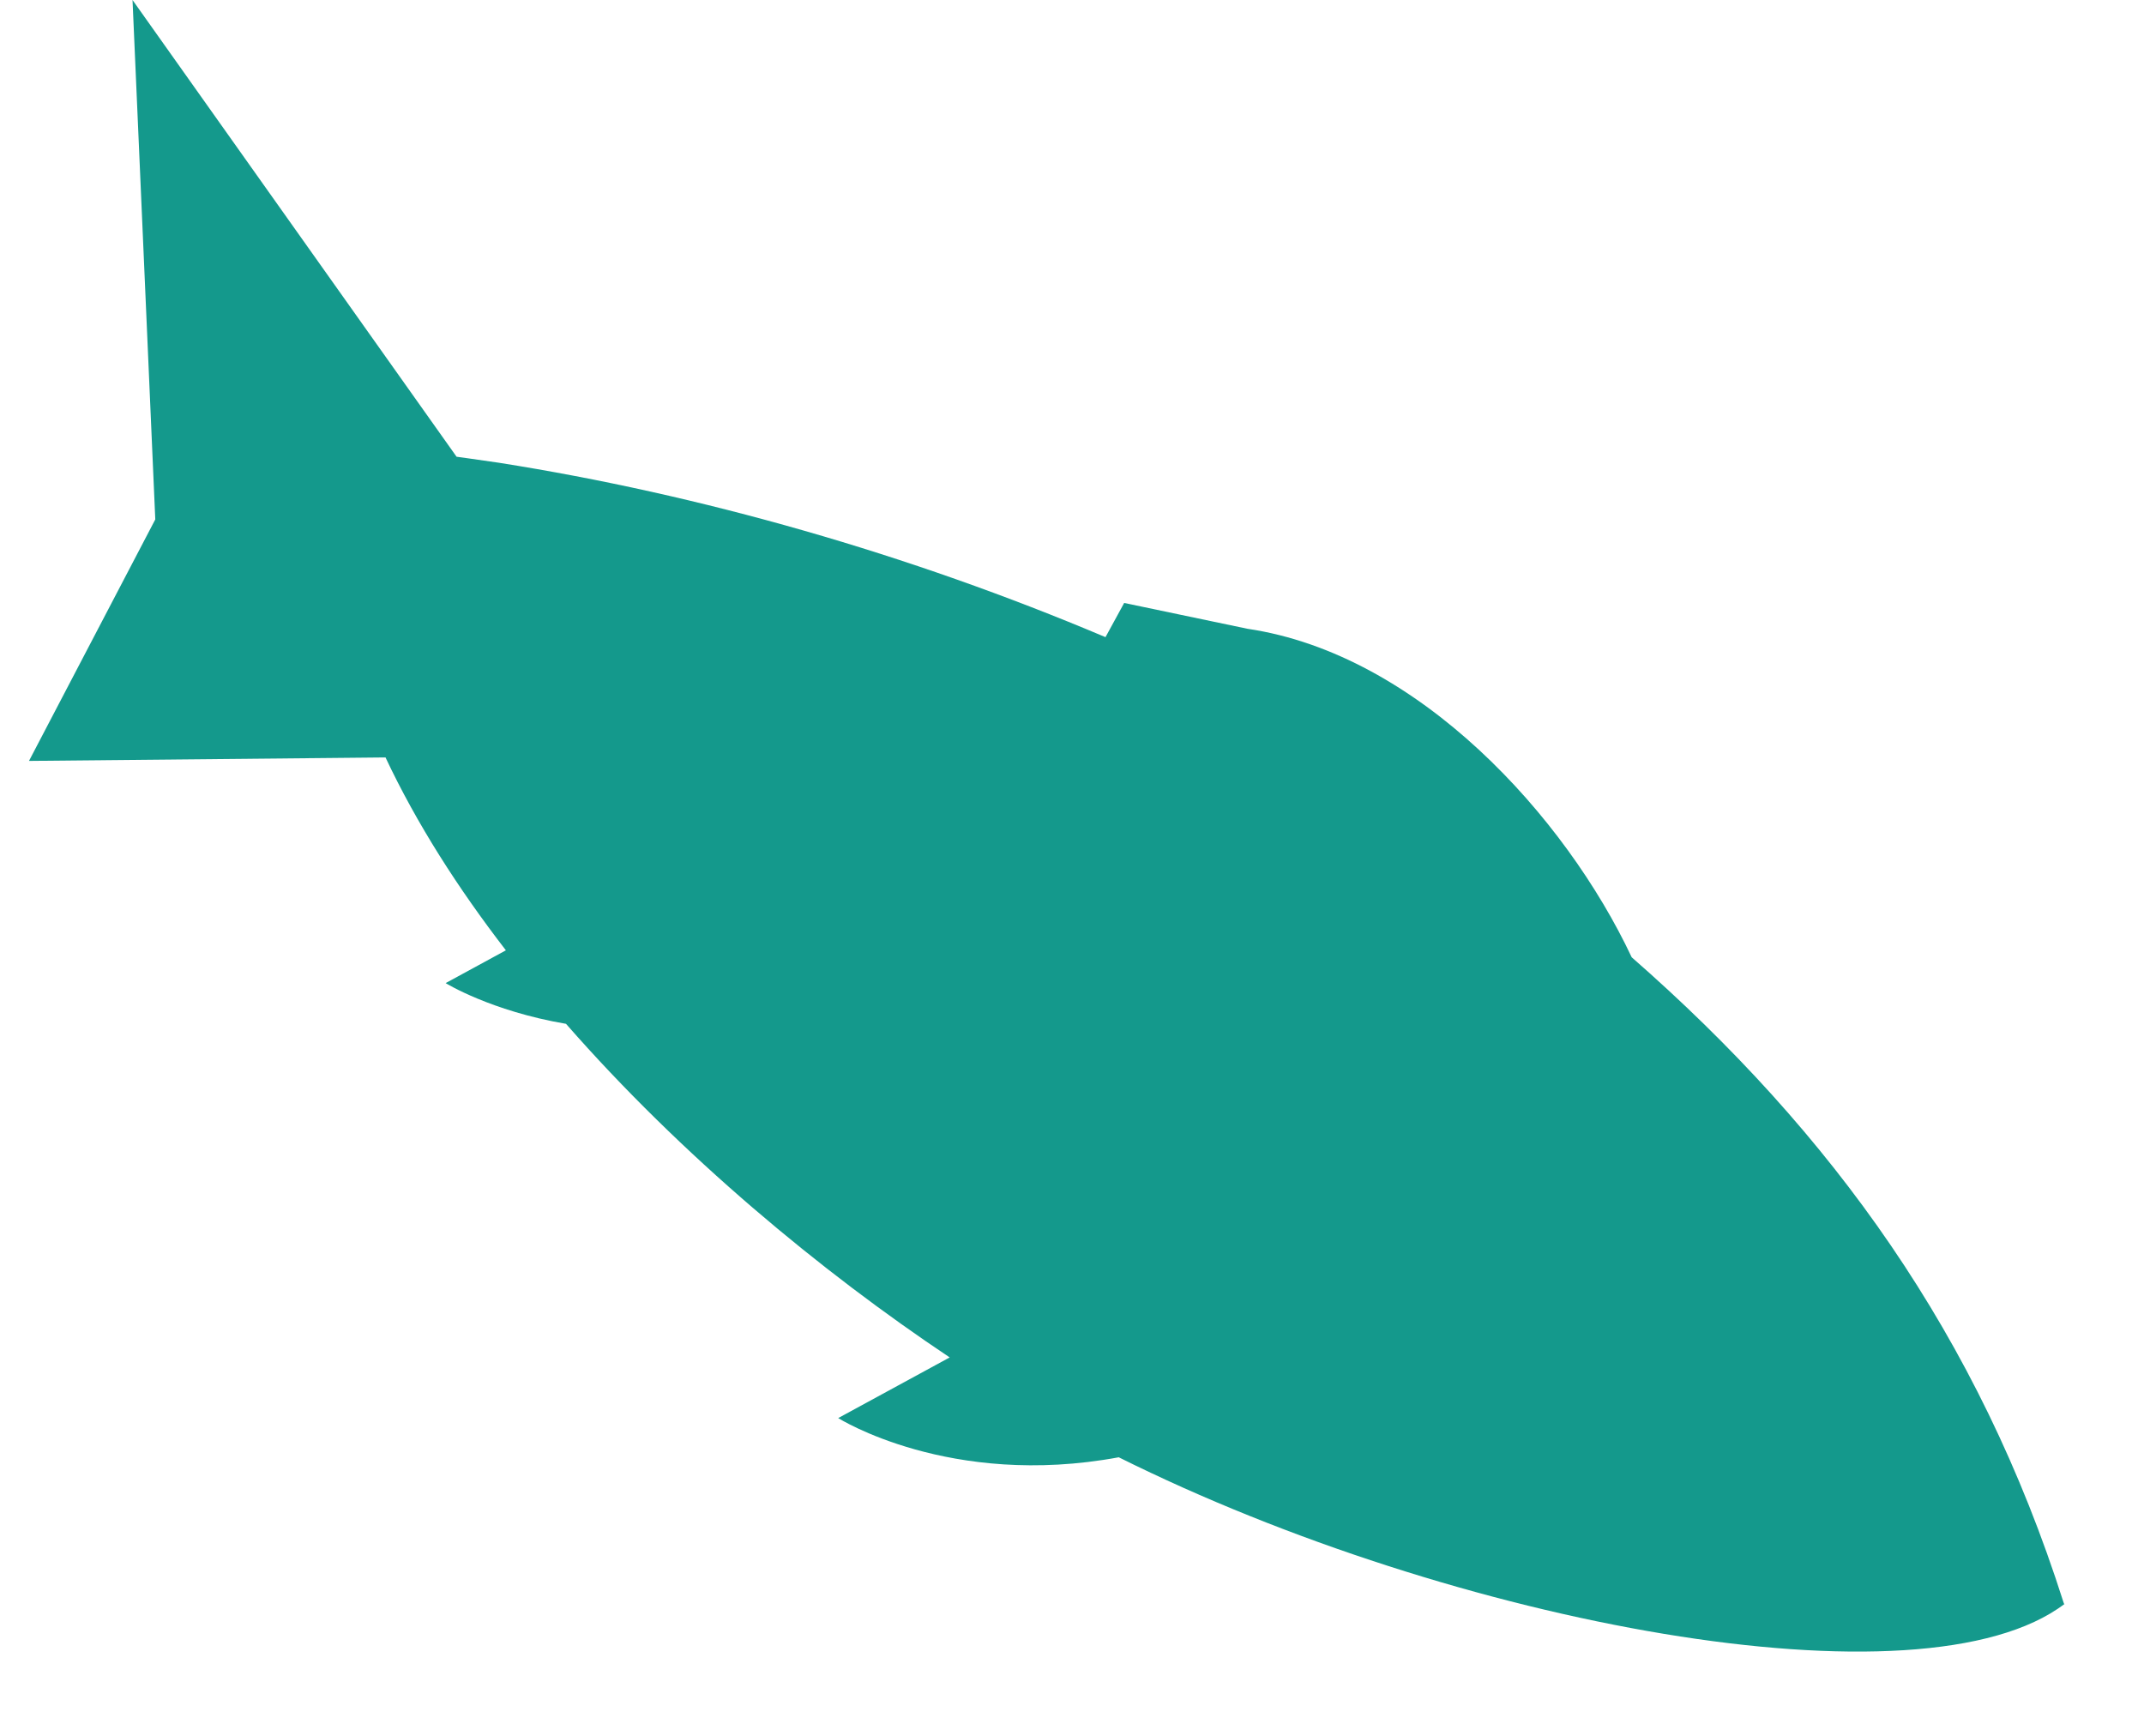 <svg width="21" height="17" viewBox="0 0 21 17" fill="none" xmlns="http://www.w3.org/2000/svg">
<g style="mix-blend-mode:multiply" clip-path="url(#clip0_285_10432)">
<path d="M20.217 15.708C20.217 15.708 20.217 15.703 20.212 15.694C19.382 13.084 17.947 11.094 15.982 9.375C15.334 7.998 13.895 6.406 12.219 6.158L11.011 5.905L10.828 6.24C8.896 5.423 6.858 4.843 4.887 4.532C4.621 4.493 4.472 4.473 4.472 4.473L1.298 0L1.521 5.087L0.284 7.452L3.776 7.418C4.081 8.066 4.486 8.699 4.955 9.307L4.365 9.628C4.365 9.628 4.805 9.901 5.544 10.027C6.674 11.318 8.041 12.452 9.302 13.294L8.21 13.888C8.21 13.888 9.302 14.579 10.958 14.272C14.243 15.908 18.826 16.769 20.222 15.708H20.217Z" fill="#14998c"/>
</g>
<defs>
<clipPath id="clip0_285_10432">
<rect width="19.938" height="16.175" fill="white" transform="translate(0.284)"/>
</clipPath>
</defs>
</svg>
